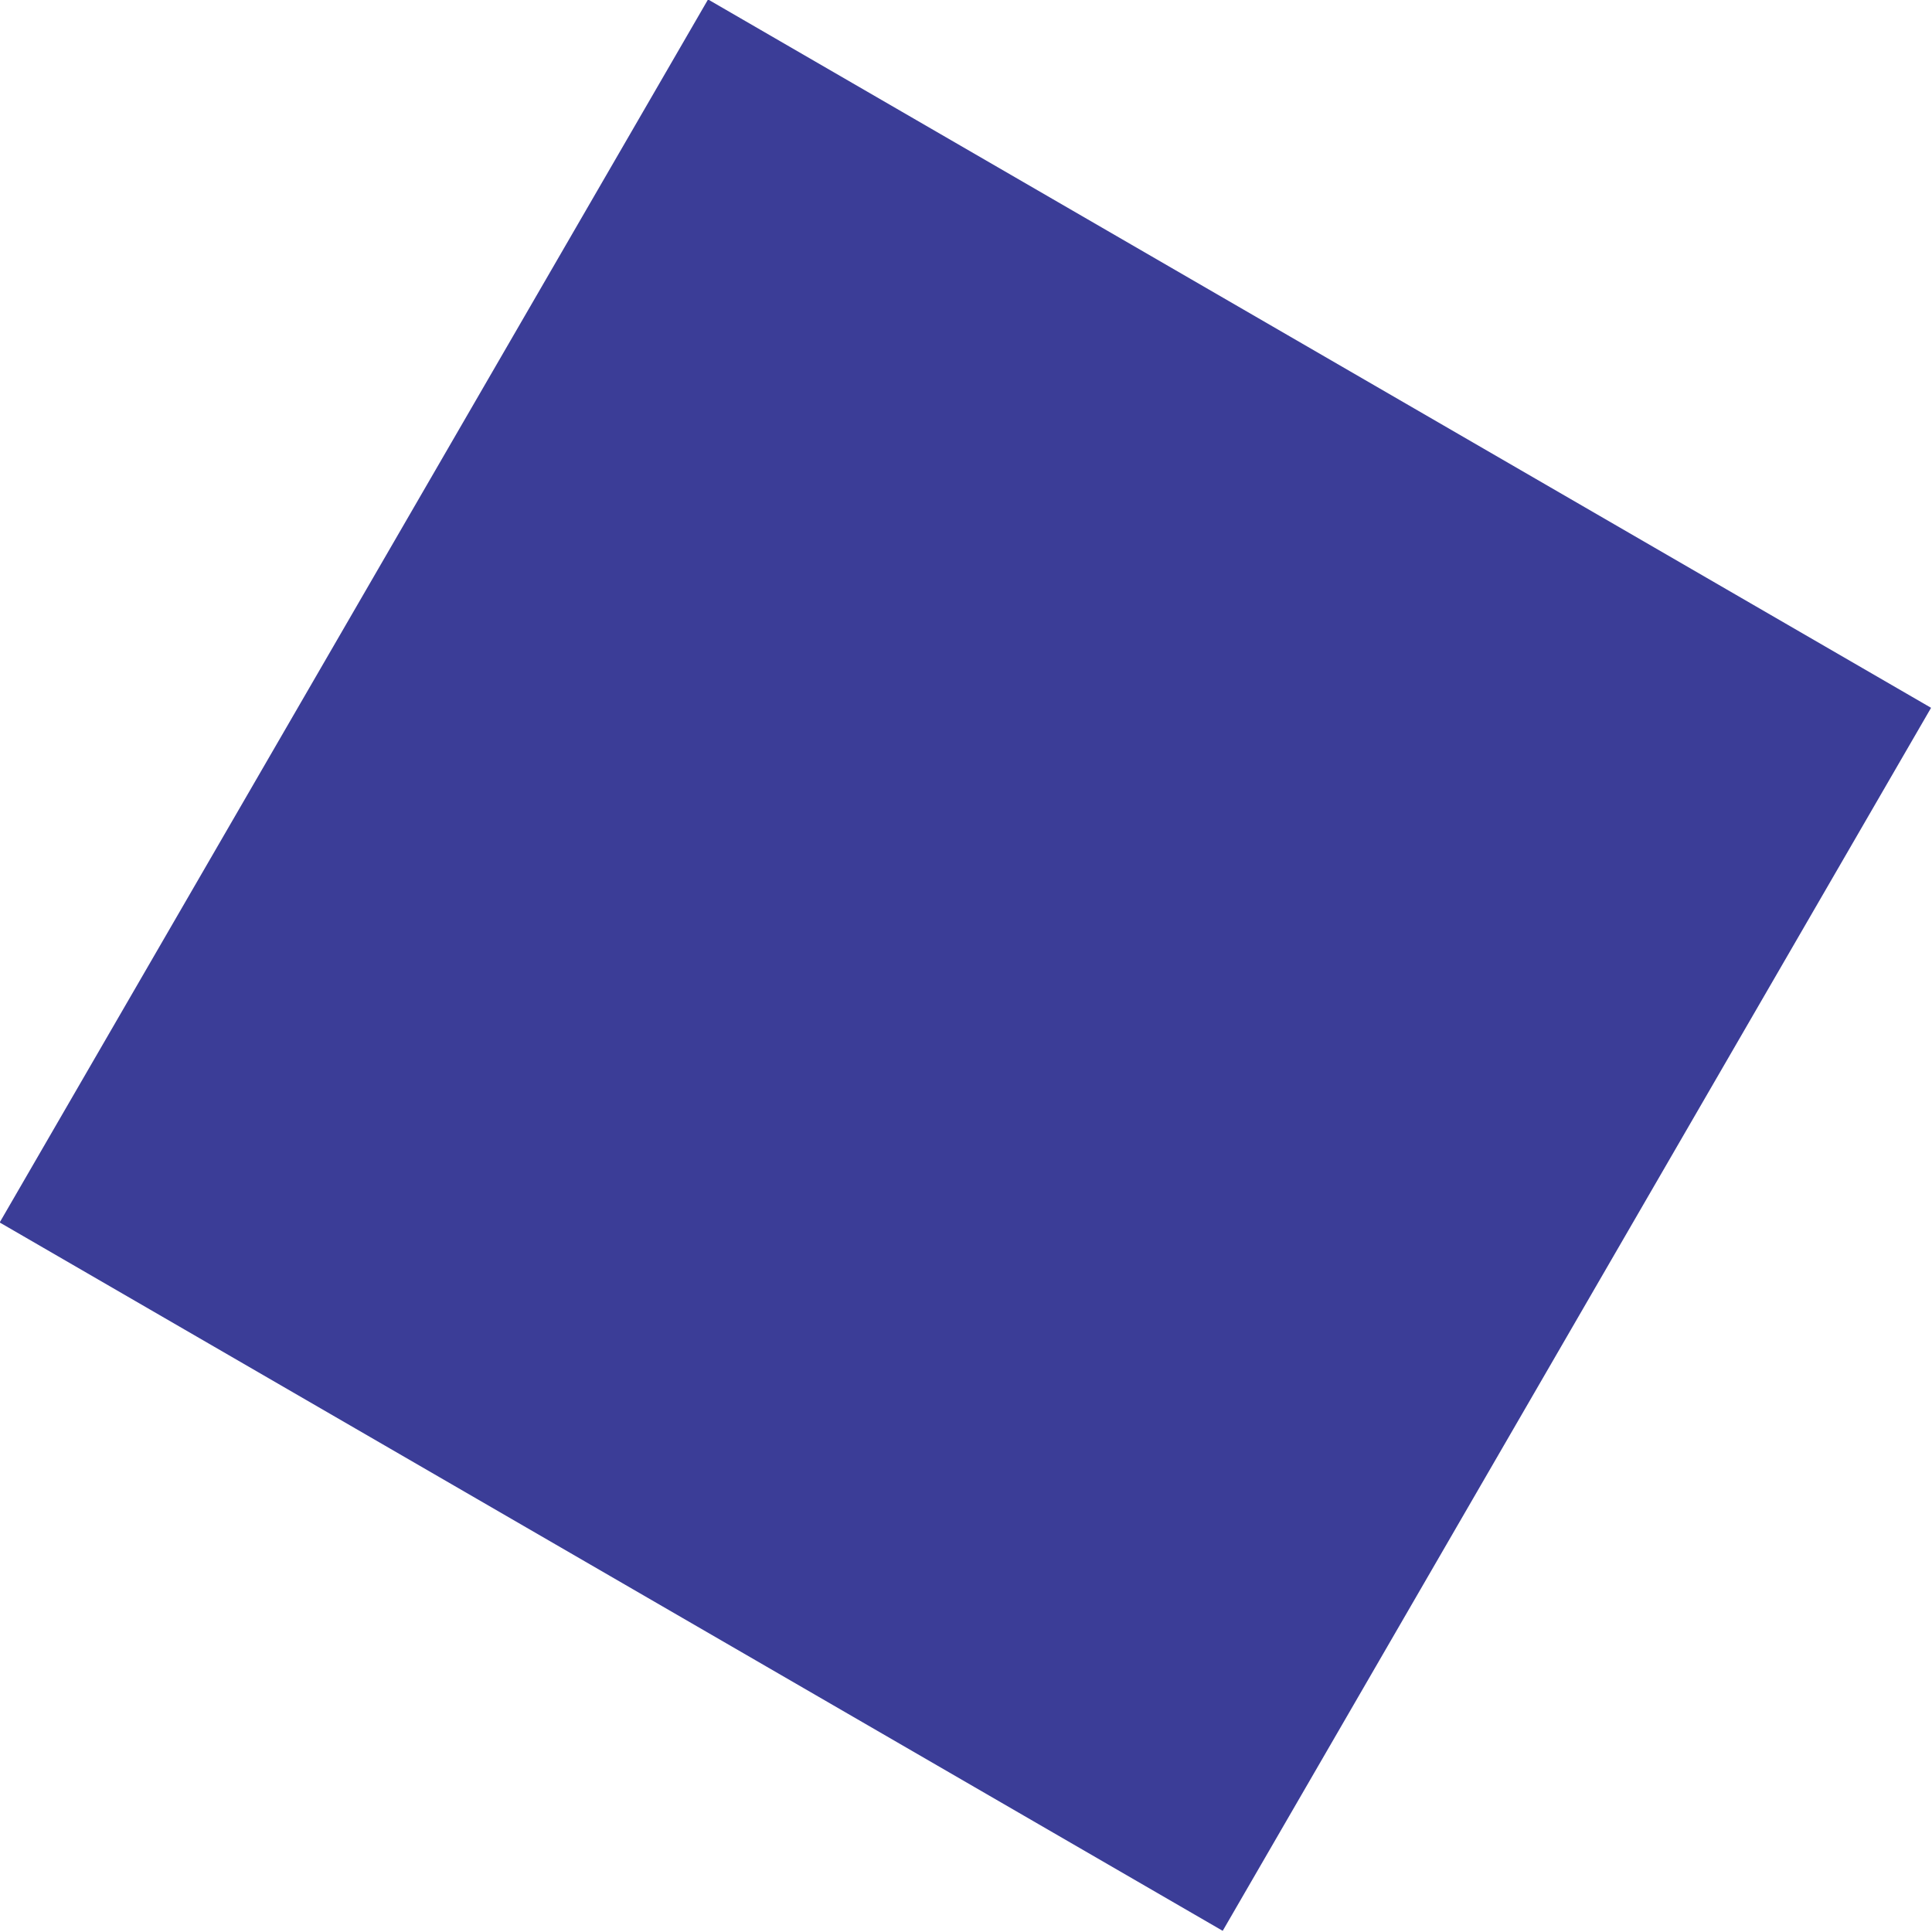 <?xml version="1.0" encoding="utf-8"?>
<!-- Generator: Adobe Illustrator 15.1.0, SVG Export Plug-In . SVG Version: 6.00 Build 0)  -->
<!DOCTYPE svg PUBLIC "-//W3C//DTD SVG 1.1//EN" "http://www.w3.org/Graphics/SVG/1.1/DTD/svg11.dtd">
<svg version="1.1" id="Layer_1" xmlns="http://www.w3.org/2000/svg" xmlns:xlink="http://www.w3.org/1999/xlink" x="0px" y="0px"
	 width="149.952px" height="149.956px" viewBox="47.105 71.135 149.952 149.956"
	 enable-background="new 47.105 71.135 149.952 149.956" xml:space="preserve">
<rect x="67.214" y="91.24" transform="matrix(0.865 0.501 -0.501 0.865 89.631 -41.505)" fill="#3B3D97" width="109.74" height="109.74"/>
</svg>
